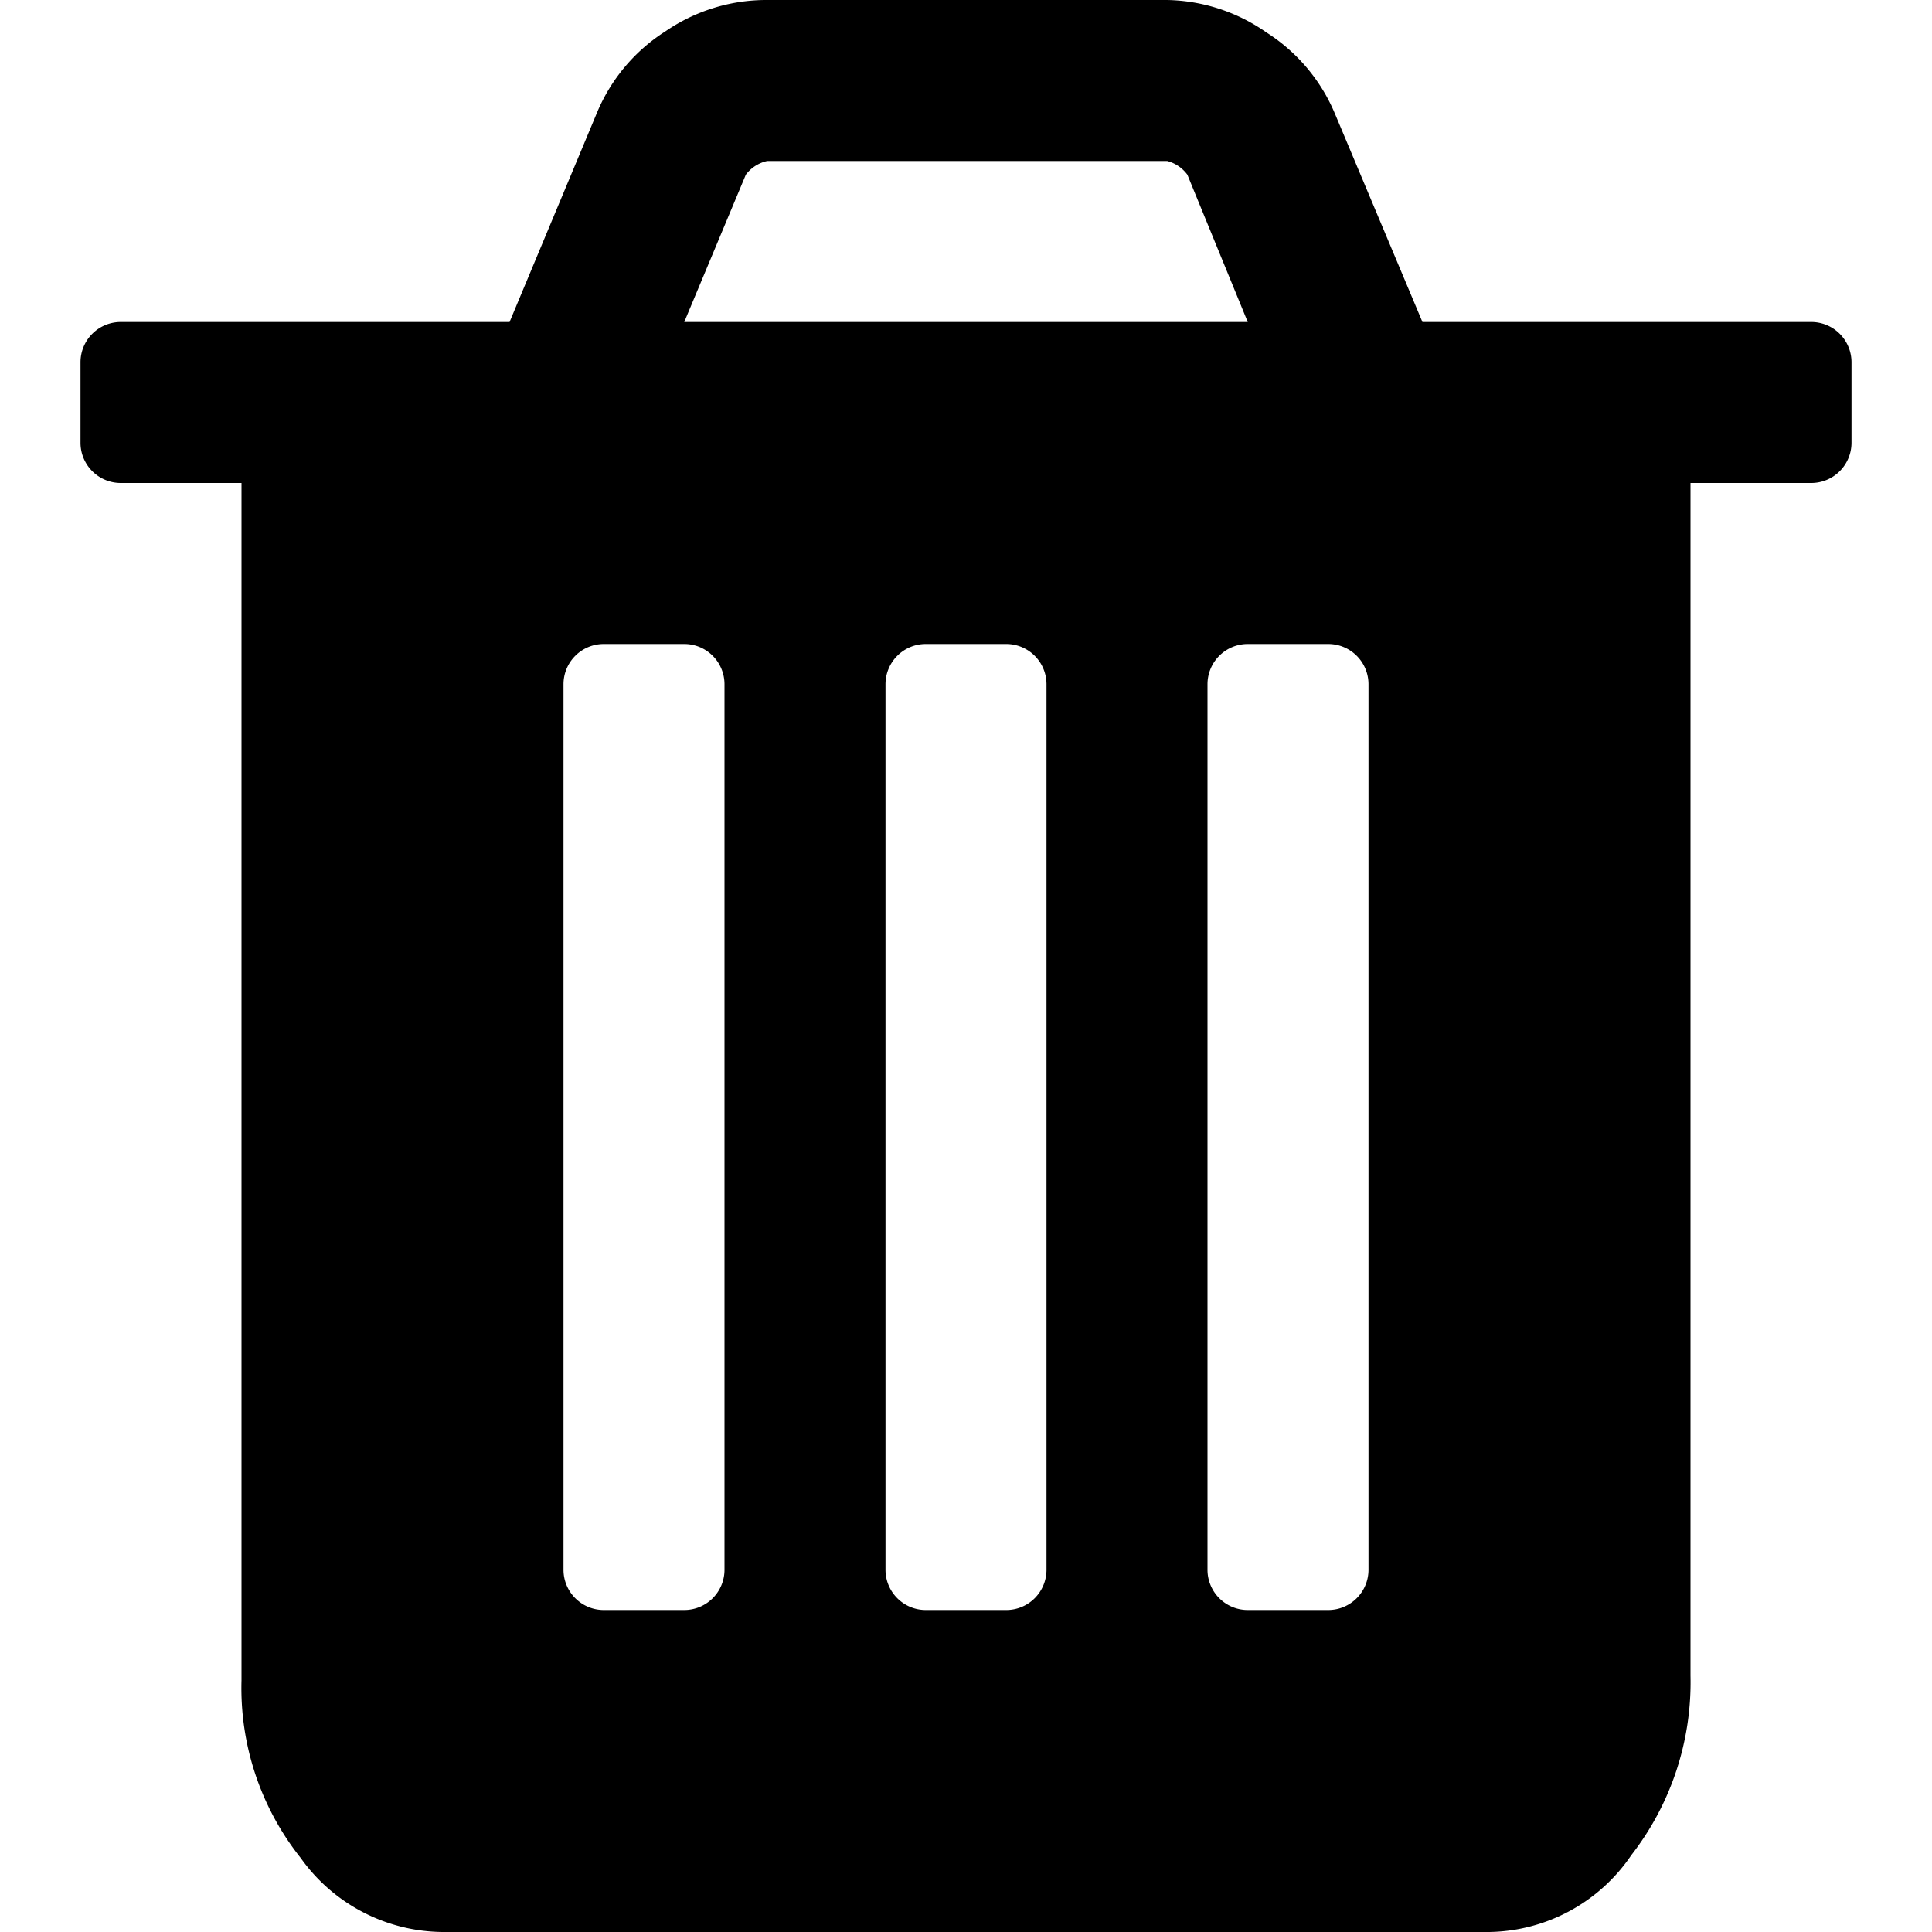 <svg xmlns="http://www.w3.org/2000/svg" viewBox="0 0 48 48"><title>black_collab-deletefull</title><g id="Calque_1" data-name="Calque 1"><path d="M18,39V17a1,1,0,0,0-1-1H15a1,1,0,0,0-1,1V39a1,1,0,0,0,1,1h2a1,1,0,0,0,1-1Zm8,0V17a1,1,0,0,0-1-1H23a1,1,0,0,0-1,1V39a1,1,0,0,0,1,1h2a1,1,0,0,0,1-1Zm8,0V17a1,1,0,0,0-1-1H31a1,1,0,0,0-1,1V39a1,1,0,0,0,1,1h2a1,1,0,0,0,1-1ZM17,8H31L29.5,4.34A.91.91,0,0,0,29,4H19.06a.91.91,0,0,0-.53.34L17,8ZM46,9v2a1,1,0,0,1-1,1H42V41.63a7,7,0,0,1-1.47,4.46A4.34,4.34,0,0,1,37,48H11a4.37,4.37,0,0,1-3.53-1.84A6.78,6.78,0,0,1,6,41.75V12H3a1,1,0,0,1-1-1V9A1,1,0,0,1,3,8h9.66l2.18-5.22a4.4,4.4,0,0,1,1.69-2A4.43,4.43,0,0,1,19,0H29a4.43,4.43,0,0,1,2.47.81,4.4,4.4,0,0,1,1.69,2L35.34,8H45a1,1,0,0,1,1,1Z"/></g></svg>